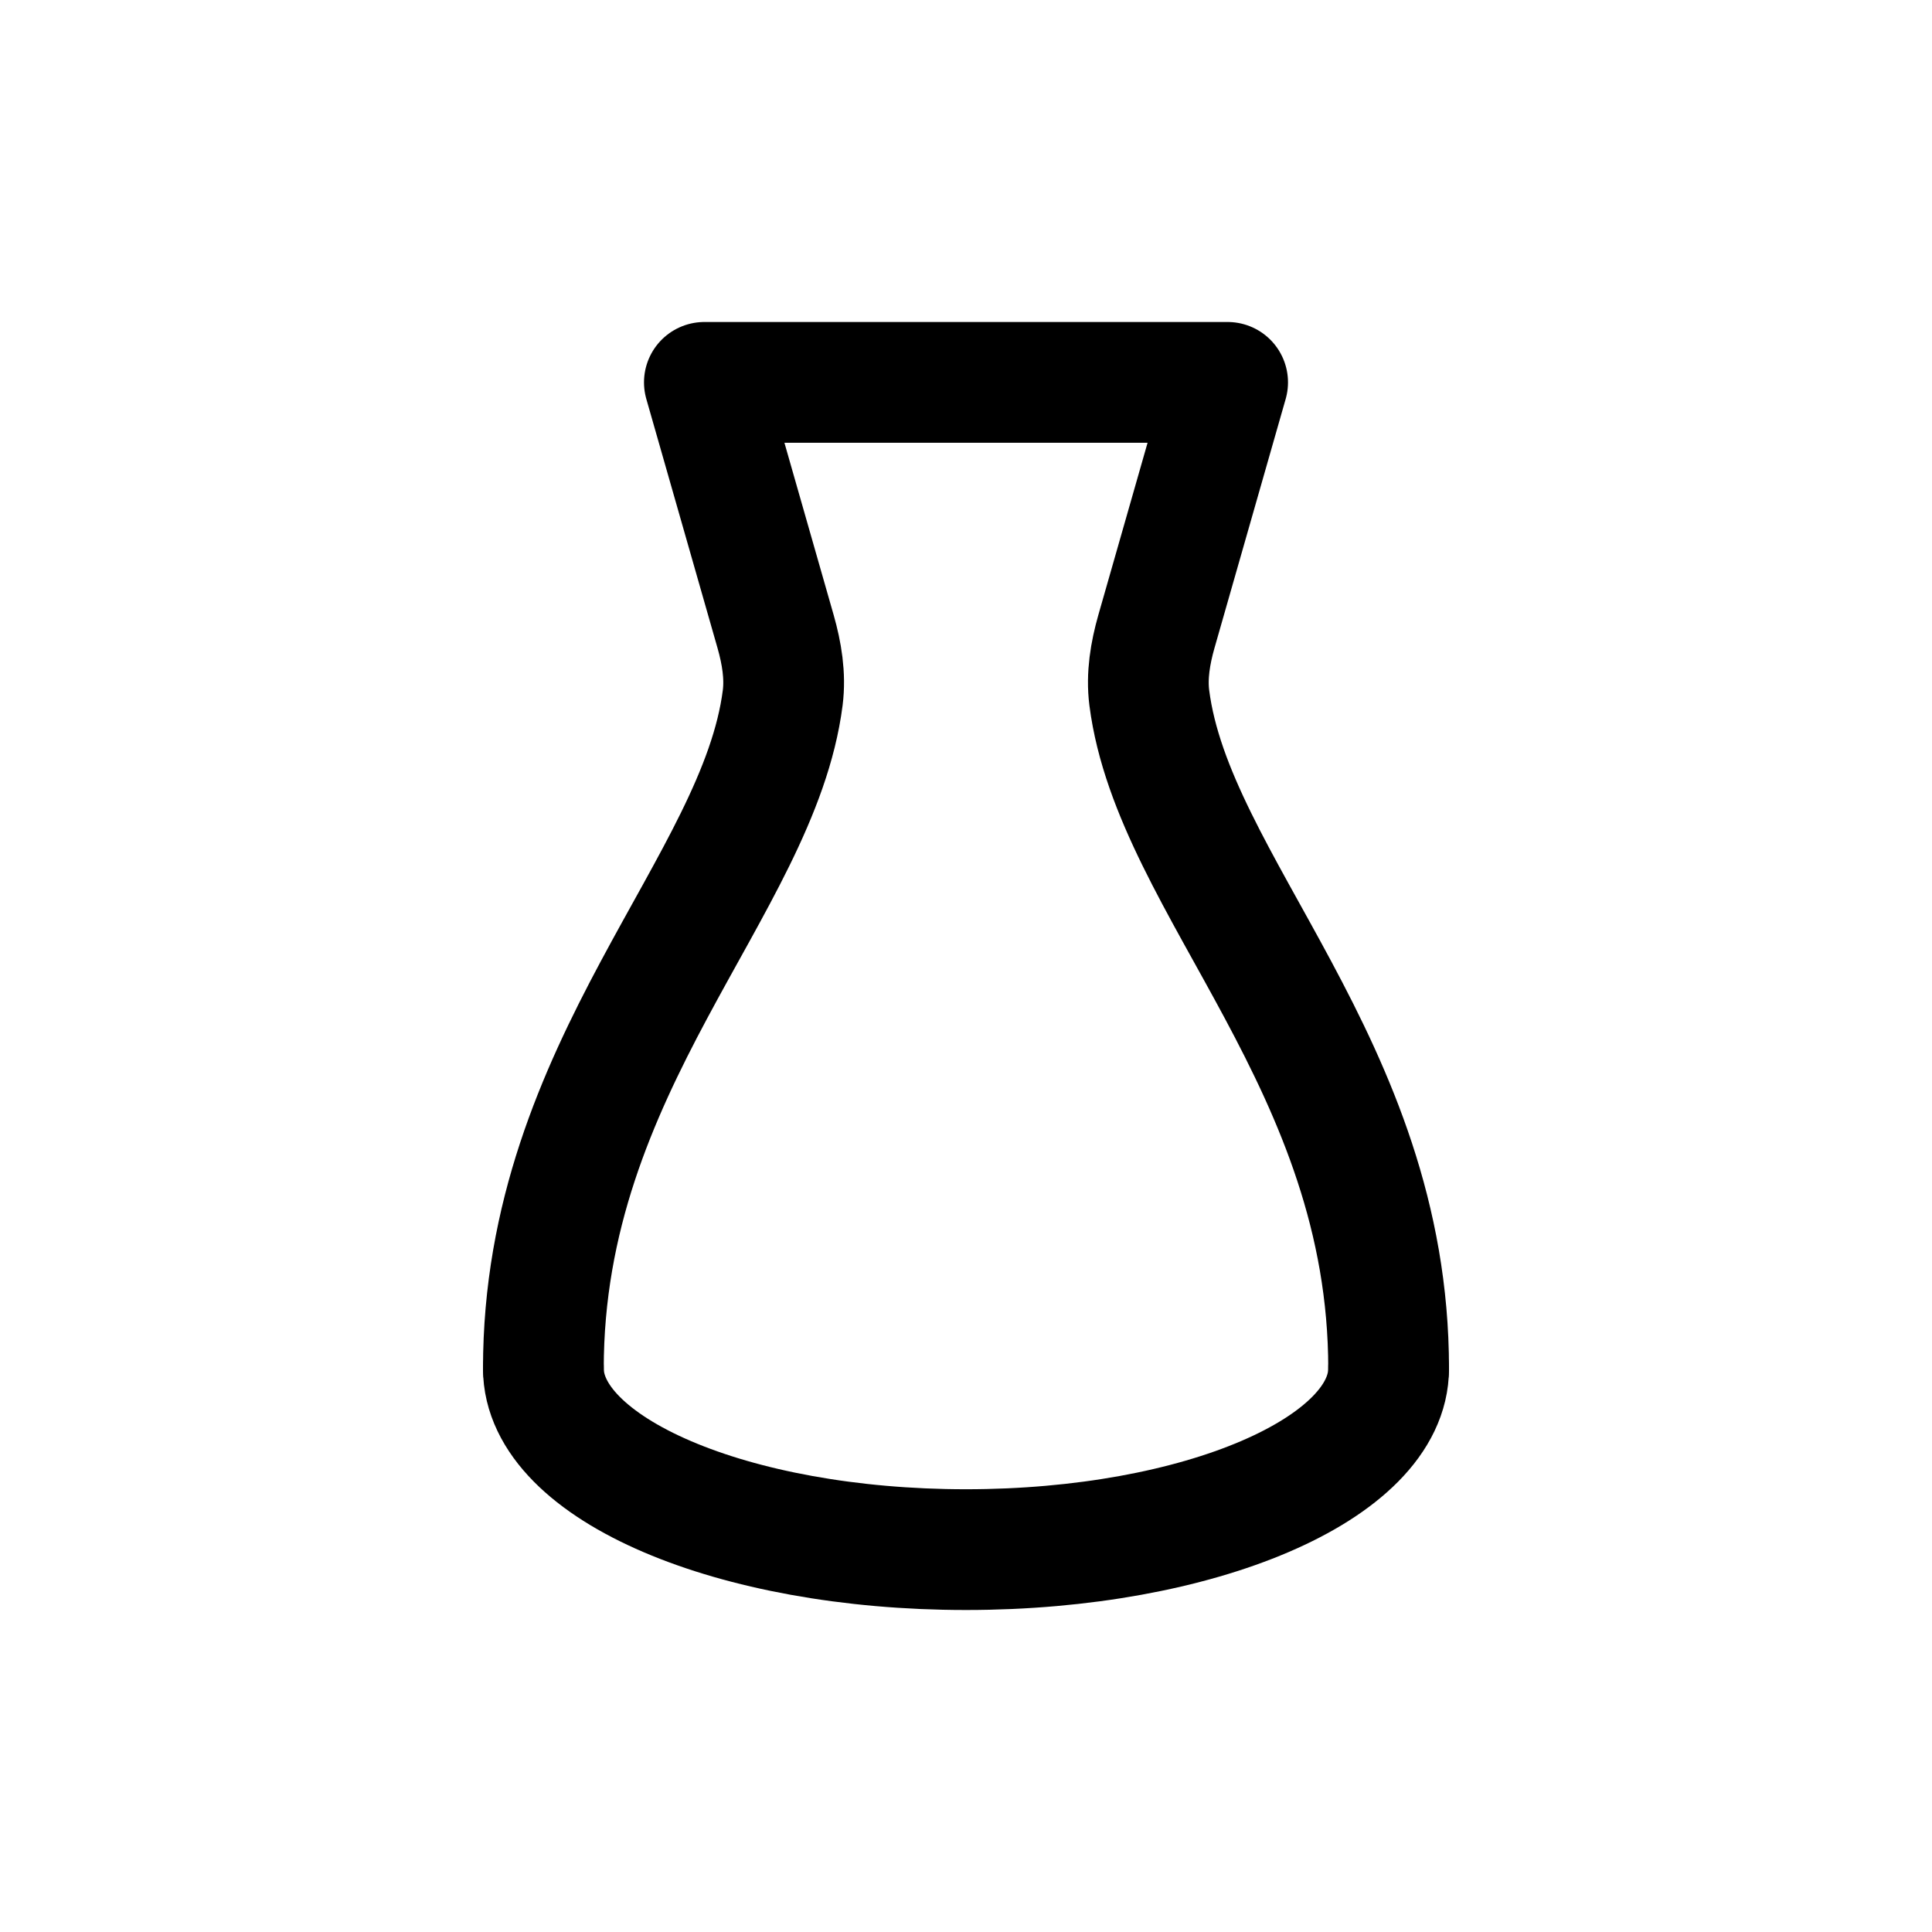 <svg width="24" height="24" viewBox="0 0 24 24" fill="none" xmlns="http://www.w3.org/2000/svg">
<path d="M17.25 17C17.25 18.243 14.899 19.25 12 19.25C9.101 19.25 6.75 18.243 6.75 17" stroke="currentColor" stroke-width="1.5" stroke-linecap="round" stroke-linejoin="round"/>
<path d="M6.75 17C6.75 13.225 9.423 11.008 9.723 8.669C9.758 8.393 9.711 8.114 9.635 7.846L8.75 4.75H15.25L14.365 7.846C14.289 8.114 14.242 8.393 14.277 8.669C14.577 11.008 17.25 13.225 17.25 17" stroke="currentColor" stroke-width="1.5" stroke-linecap="round" stroke-linejoin="round"/>
</svg>